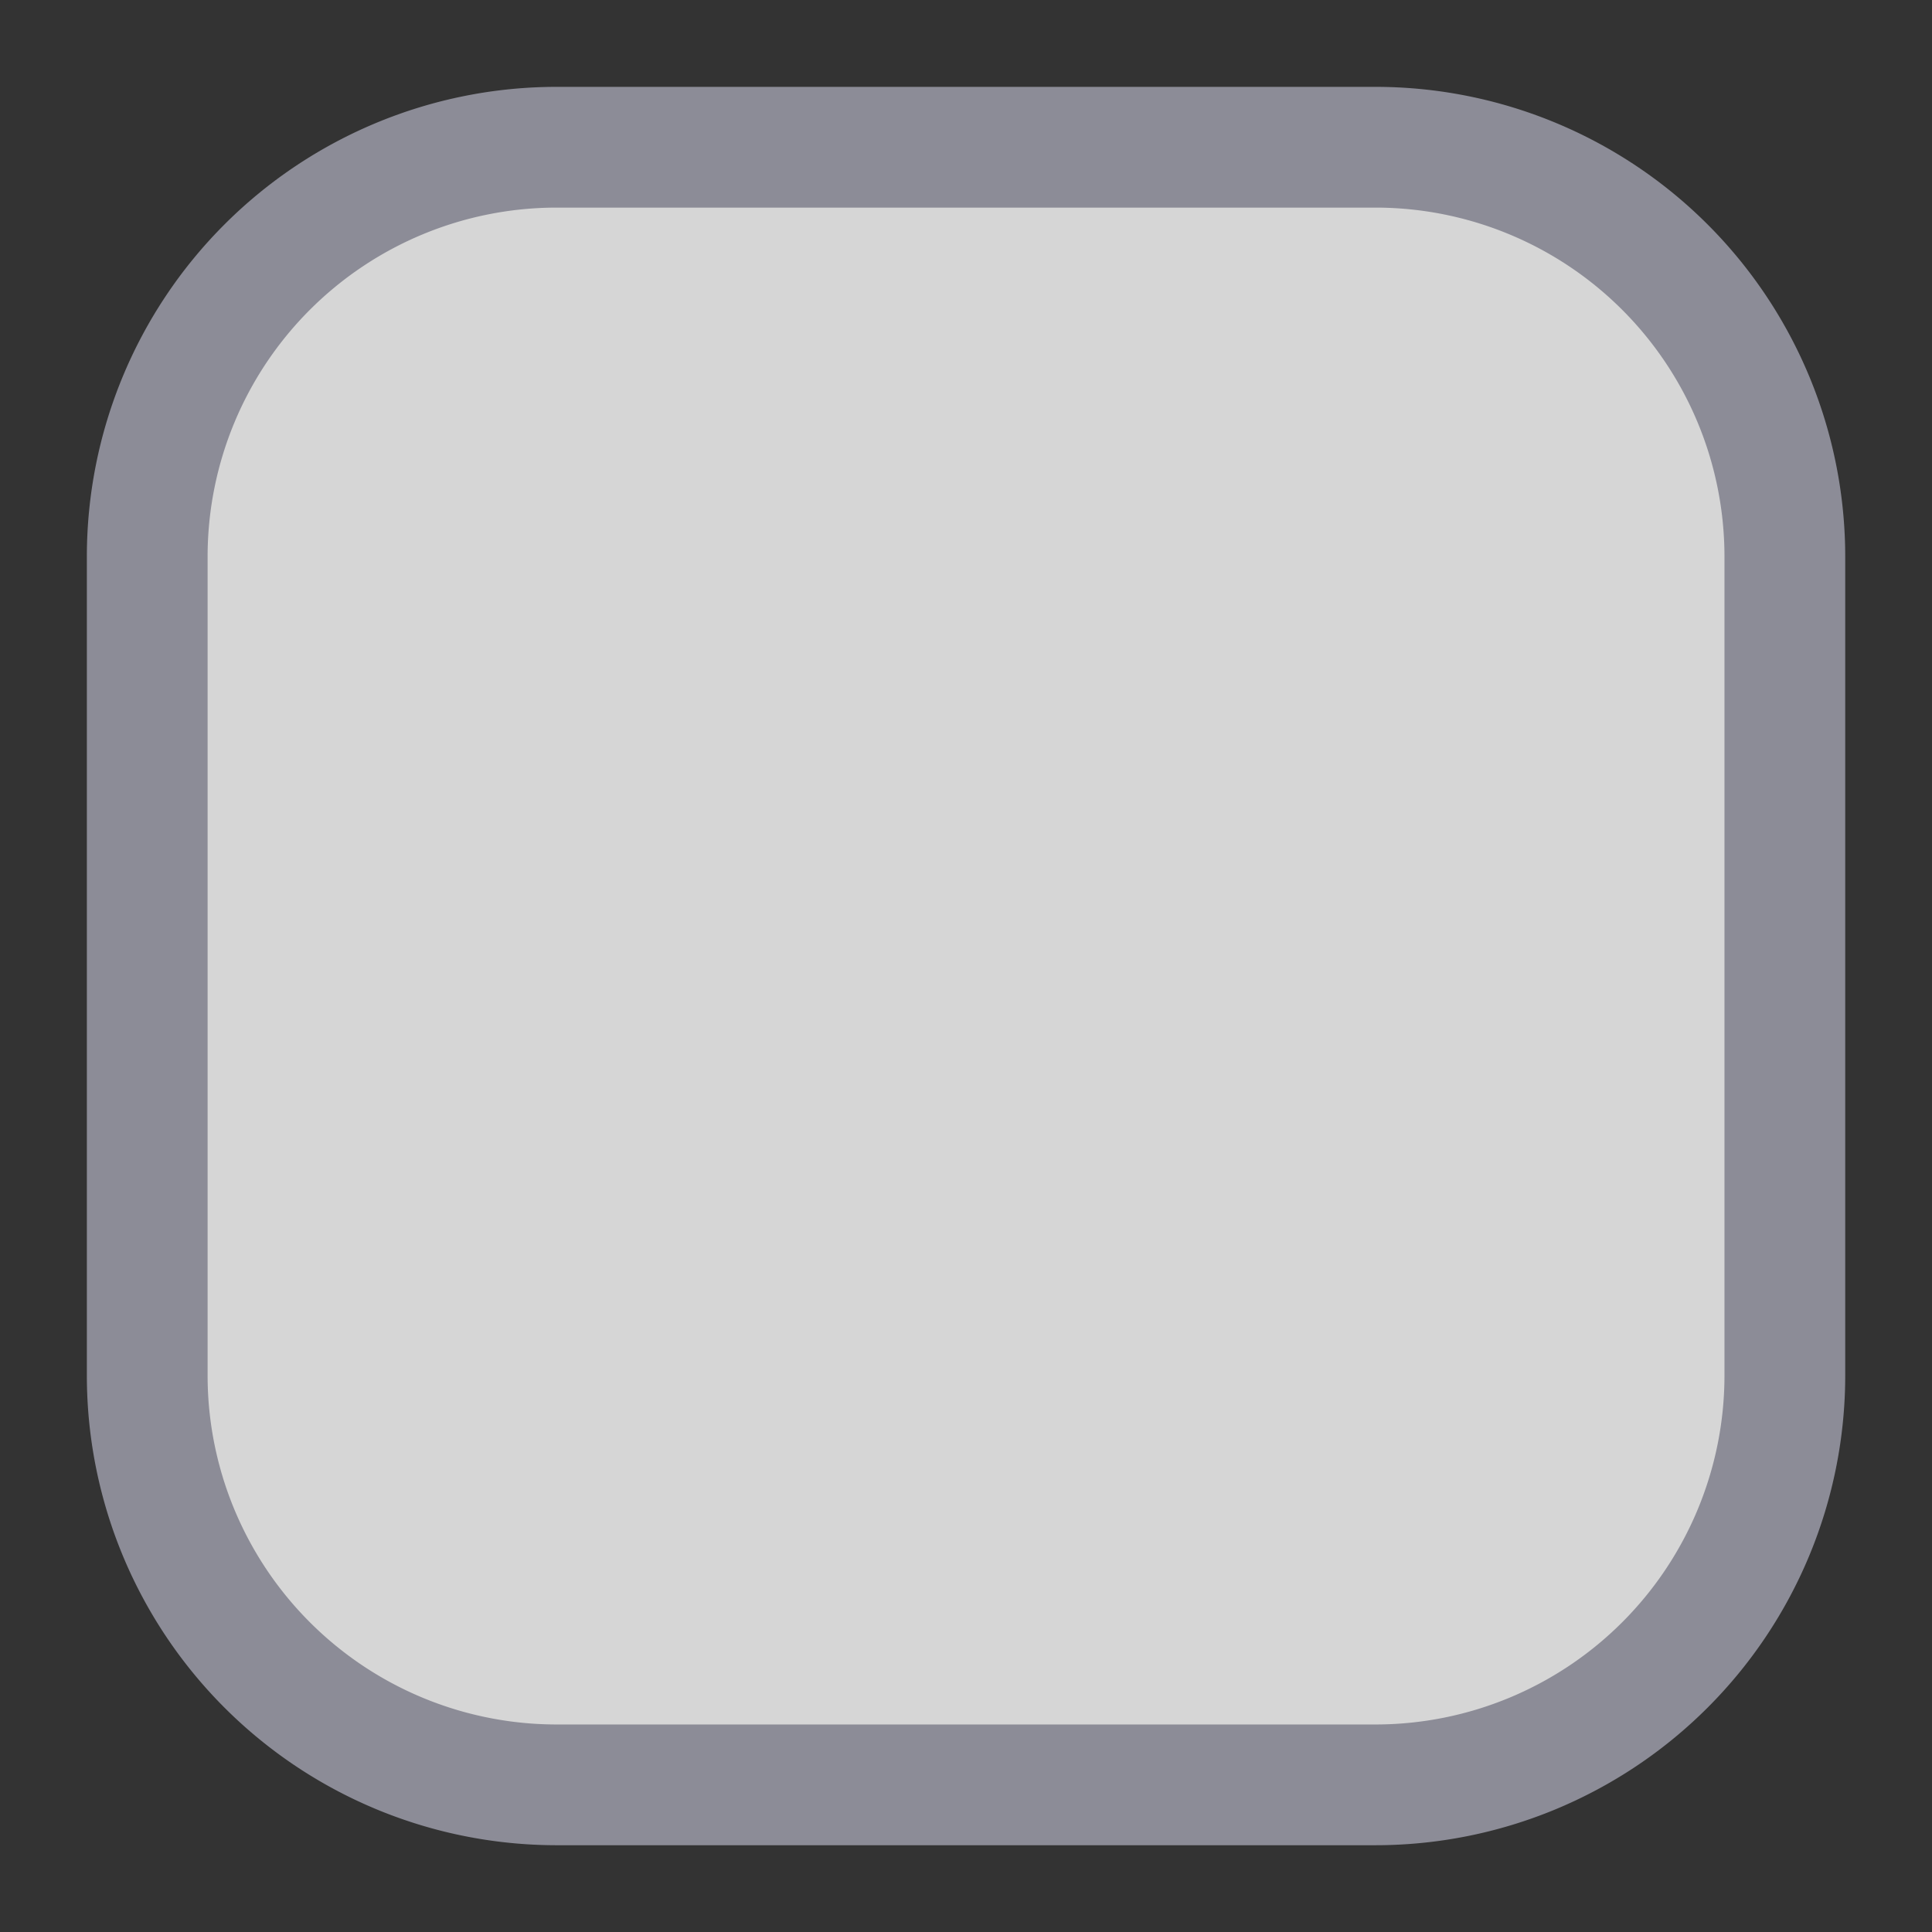 <svg xmlns="http://www.w3.org/2000/svg" xmlns:xlink="http://www.w3.org/1999/xlink" width="24" height="24" viewBox="0 0 24 24">
  <rect x="0" y="0" width="24" height="24" fill="#333333" stroke="none"/>
  <defs>
    <clipPath id="clip-path">
      <rect id="Rectangle_1311" data-name="Rectangle 1311" width="24" height="24" transform="translate(0 0)" fill="#fff" stroke="#8c8c97" stroke-width="1"/>
    </clipPath>
  </defs>
  <g id="Mask_Group_38" data-name="Mask Group 38" transform="translate(0 0)" clip-path="url(#clip-path)">
    <path id="Path_1" data-name="Path 1" d="M2,17.257V7.086A5.086,5.086,0,0,1,7.086,2H17.257a5.086,5.086,0,0,1,5.086,5.086V17.257a5.086,5.086,0,0,1-5.086,5.086H7.086A5.086,5.086,0,0,1,2,17.257Z" transform="translate(-0.171 -0.171)" fill="rgba(255,255,255,0.8)" stroke="#8c8c97" stroke-linecap="round" stroke-width="1.5"/>
    <path id="Vector" d="M0,2.878,2.878,5.757,8.646,0" transform="translate(7.677 9.122)" fill="none" stroke="#8c8c97" stroke-linecap="round" stroke-linejoin="round" stroke-width="1.5" opacity="0"/>
  </g>
</svg>

